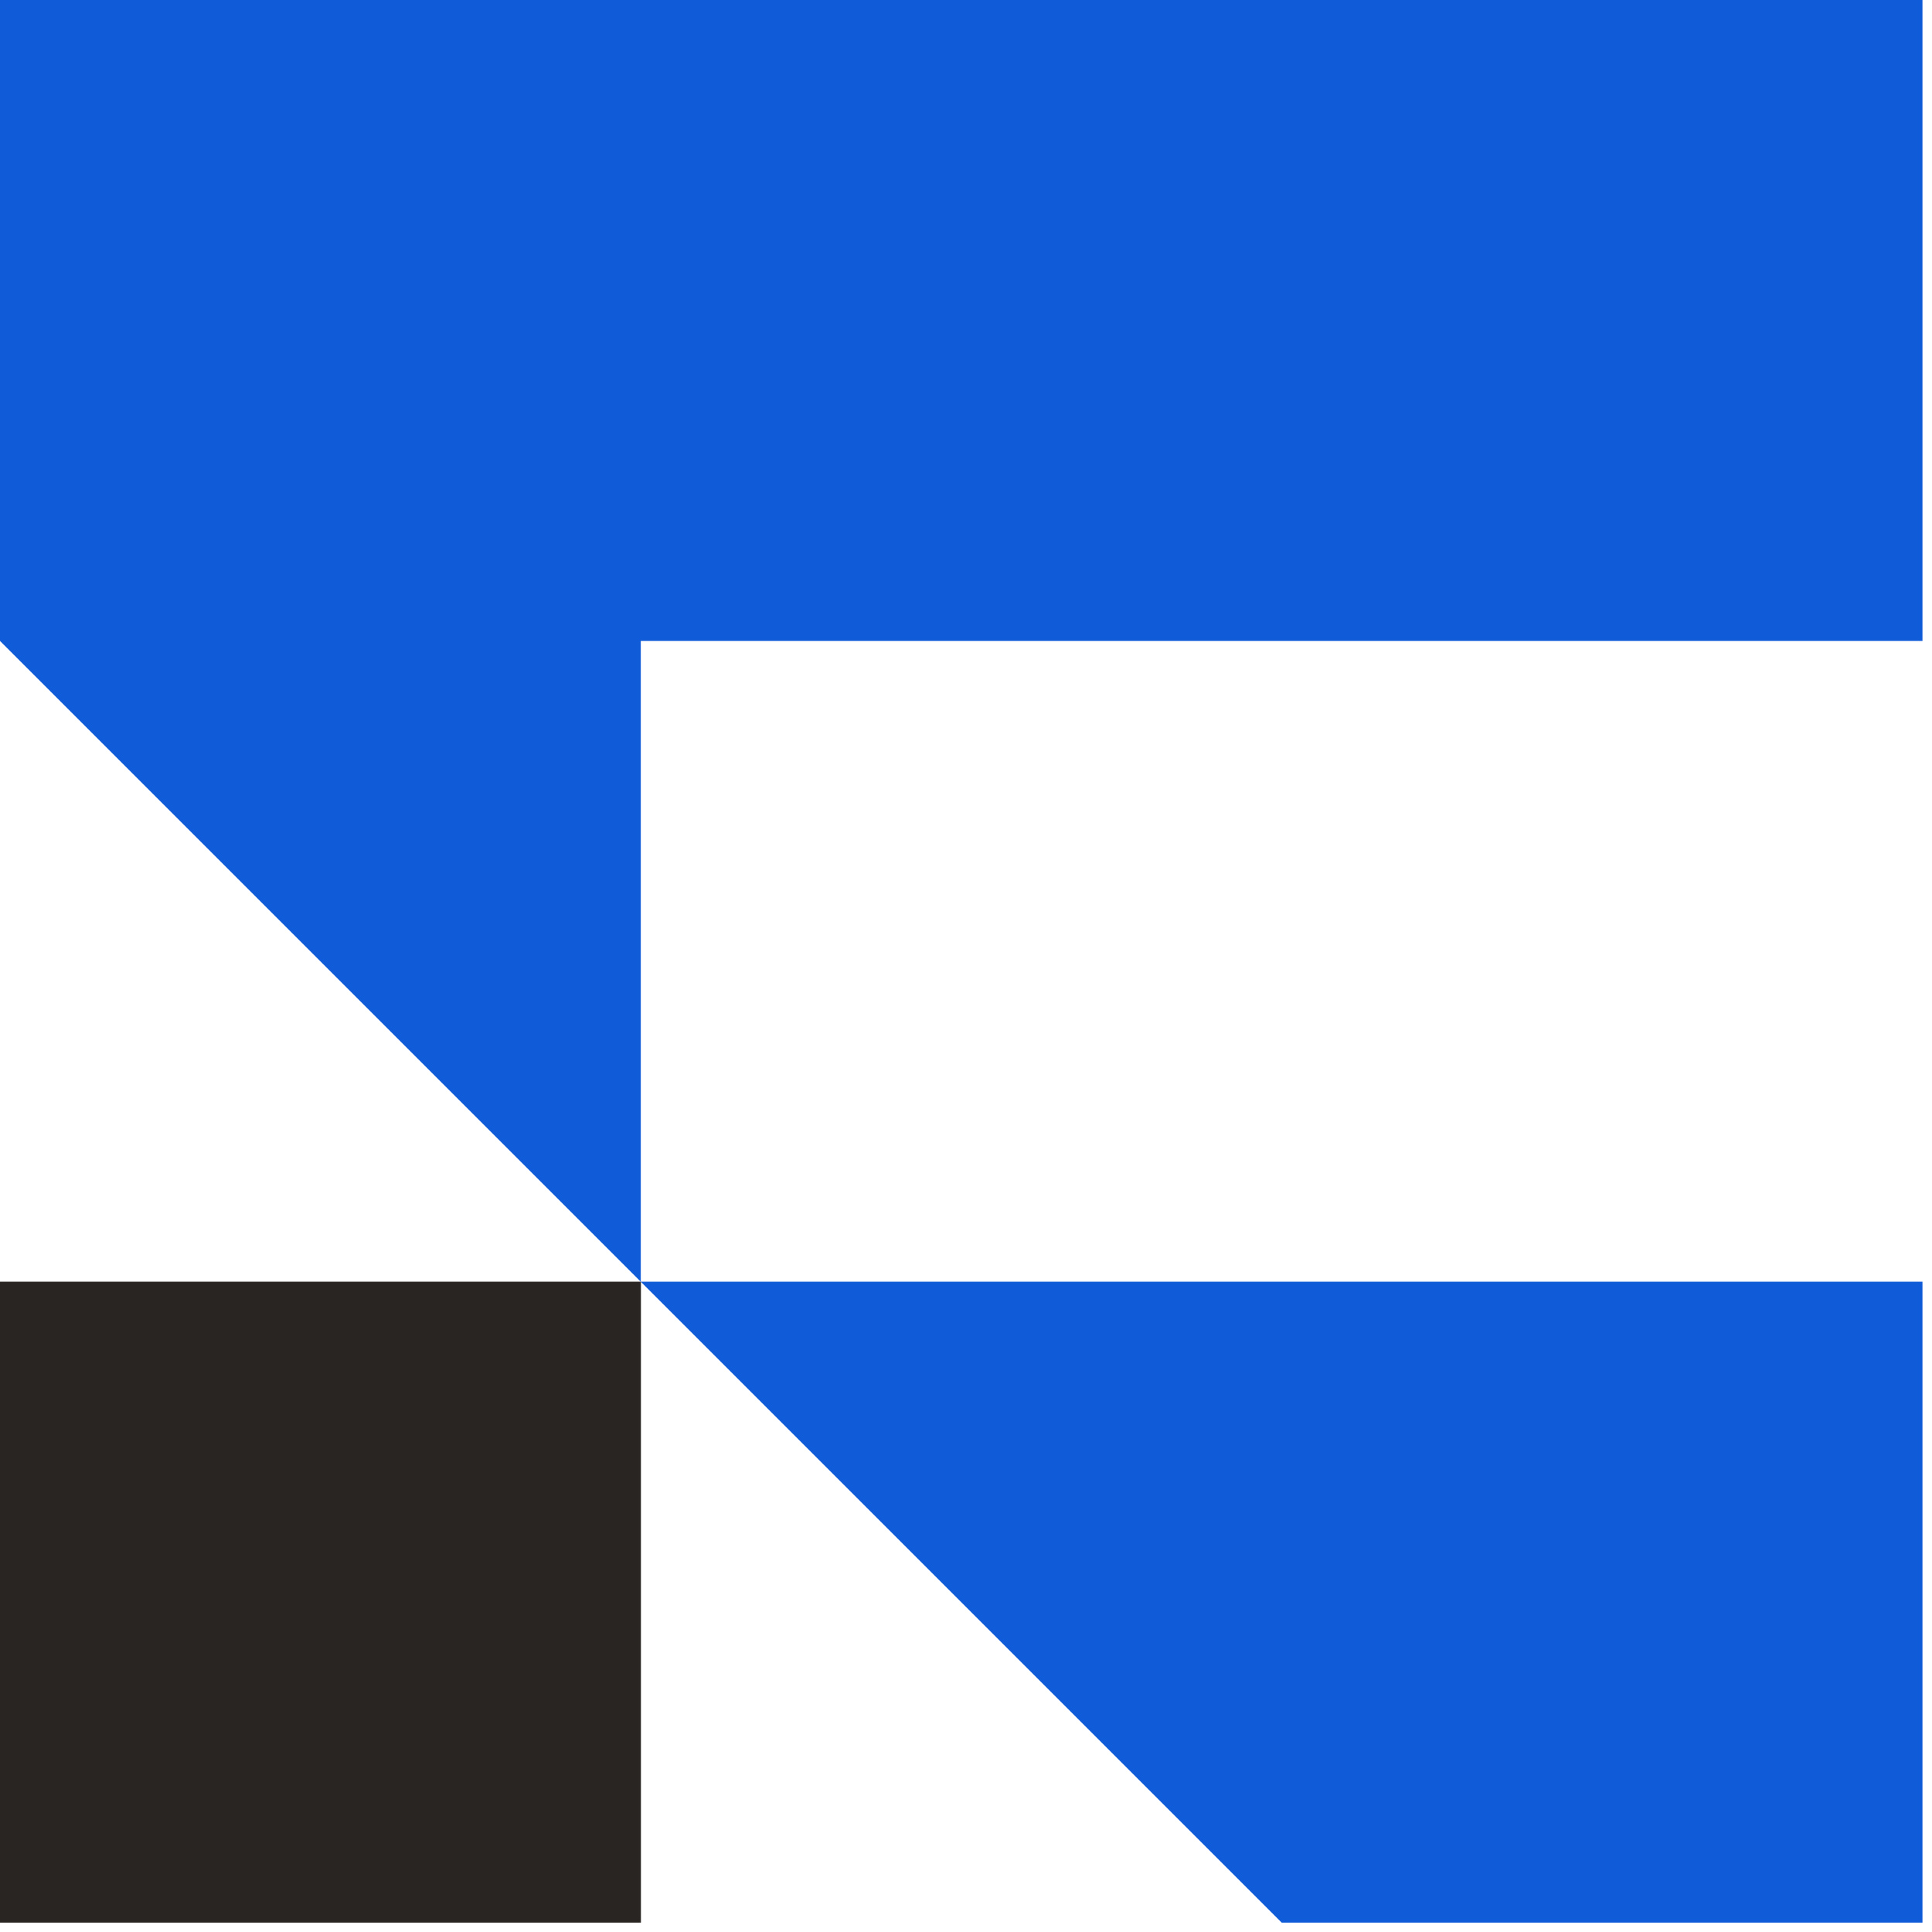 <svg width="138" height="138" viewBox="0 0 138 138" fill="none" xmlns="http://www.w3.org/2000/svg">
<path d="M45.77 91.55L91.55 137.33H137.32V91.55H91.55H45.77Z" fill="#105BD7"/>
<path d="M45.78 91.55H0V137.33H45.78V91.55Z" fill="#282522"/>
<path d="M91.55 0H45.77H0V45.78L45.77 91.55V45.78H91.55H137.32V0H91.55Z" fill="#105BD7"/>
</svg>
